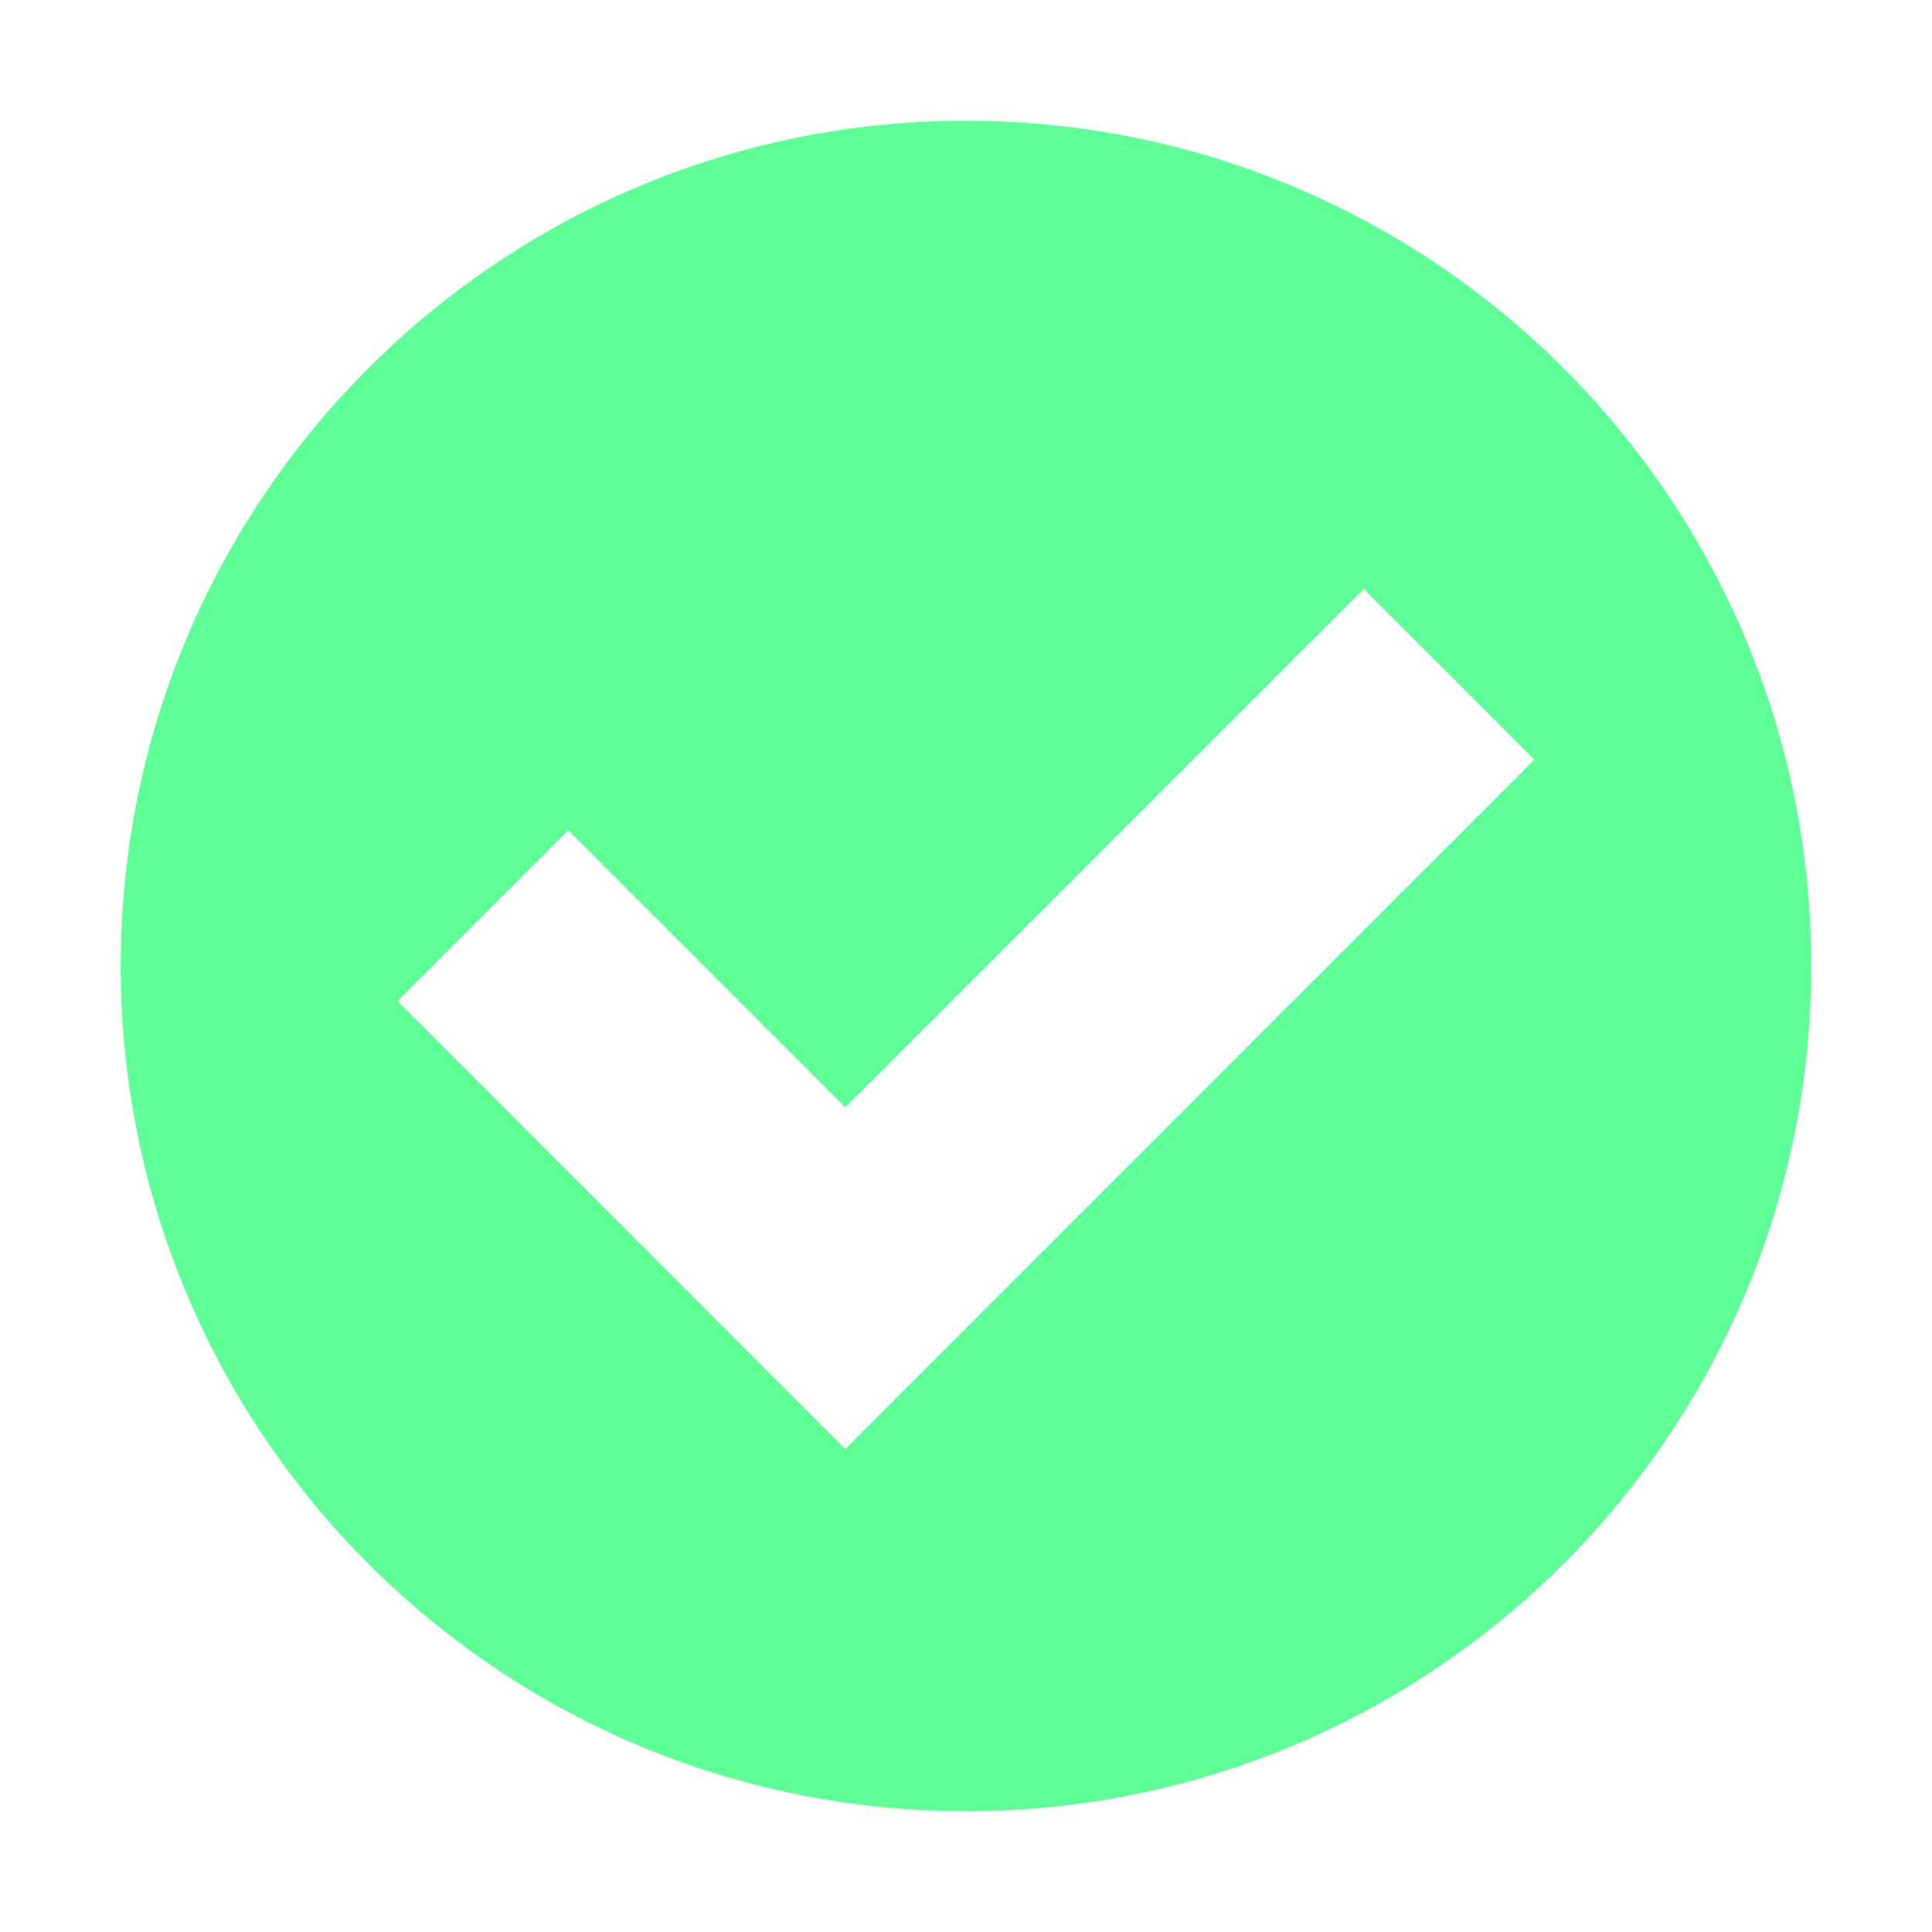 <svg height="16" viewBox="0 0 16 16" width="16" xmlns="http://www.w3.org/2000/svg"><path d="m8 1c-3.866 0-7 3.134-7 7s3.134 7 7 7 7-3.134 7-7-3.134-7-7-7zm3.293 3.877 1.414 1.414-5.707 5.709-3.707-3.709 1.414-1.414 2.293 2.293z" fill="#5fff97"/></svg>
